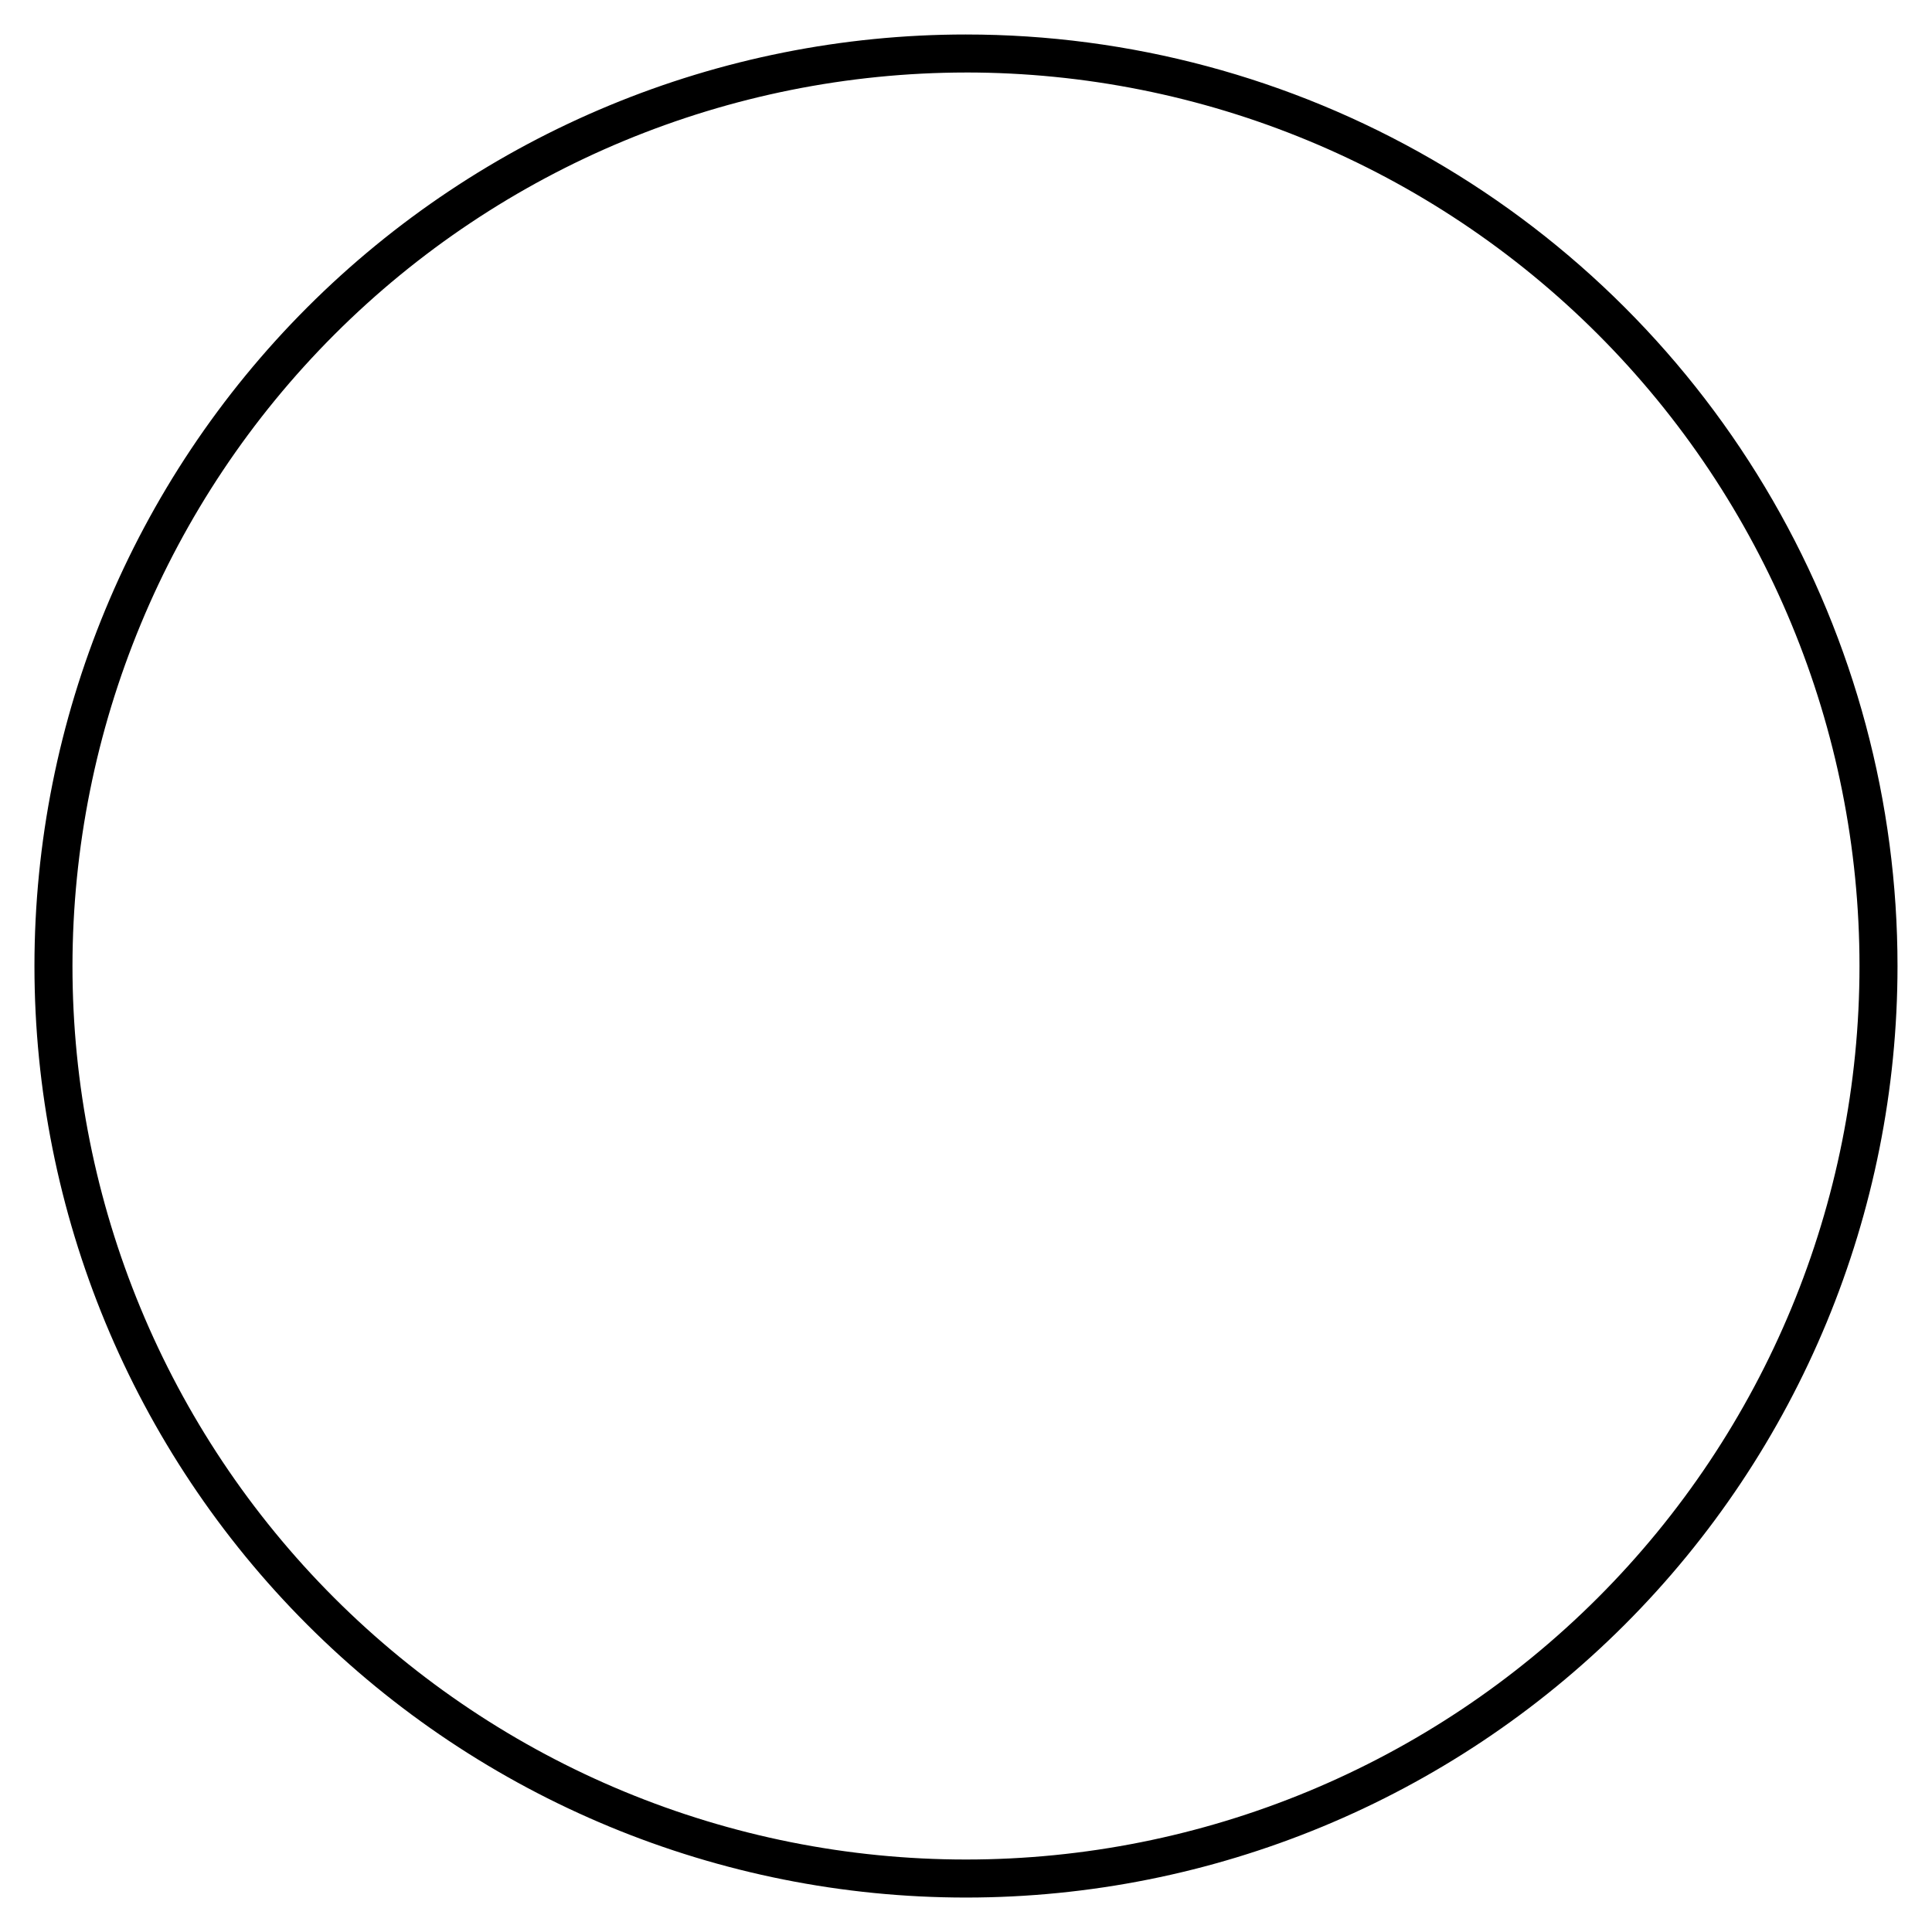 <?xml version="1.0" encoding="UTF-8"?>
<!-- Uploaded to: ICON Repo, www.svgrepo.com, Generator: ICON Repo Mixer Tools -->
<svg fill="#000000" width="800px" height="800px" version="1.1" viewBox="144 144 512 512" xmlns="http://www.w3.org/2000/svg">
 <path d="m400 163.21c62.801 0 123.03 24.949 167.43 69.355s69.355 104.64 69.355 167.44-24.949 123.03-69.355 167.43-104.63 69.355-167.43 69.355-123.03-24.949-167.44-69.355-69.355-104.63-69.355-167.43c0.066-62.781 25.035-122.97 69.43-167.36 44.391-44.395 104.58-69.363 167.36-69.43m0-10.078v0.004c-65.473 0-128.27 26.008-174.56 72.305s-72.305 109.09-72.305 174.56 26.008 128.26 72.305 174.56 109.09 72.305 174.56 72.305 128.26-26.008 174.56-72.305 72.305-109.09 72.305-174.56c0-43.336-11.406-85.906-33.07-123.43-21.668-37.531-52.832-68.695-90.359-90.359-37.531-21.668-80.102-33.074-123.43-33.074z"/>
</svg>